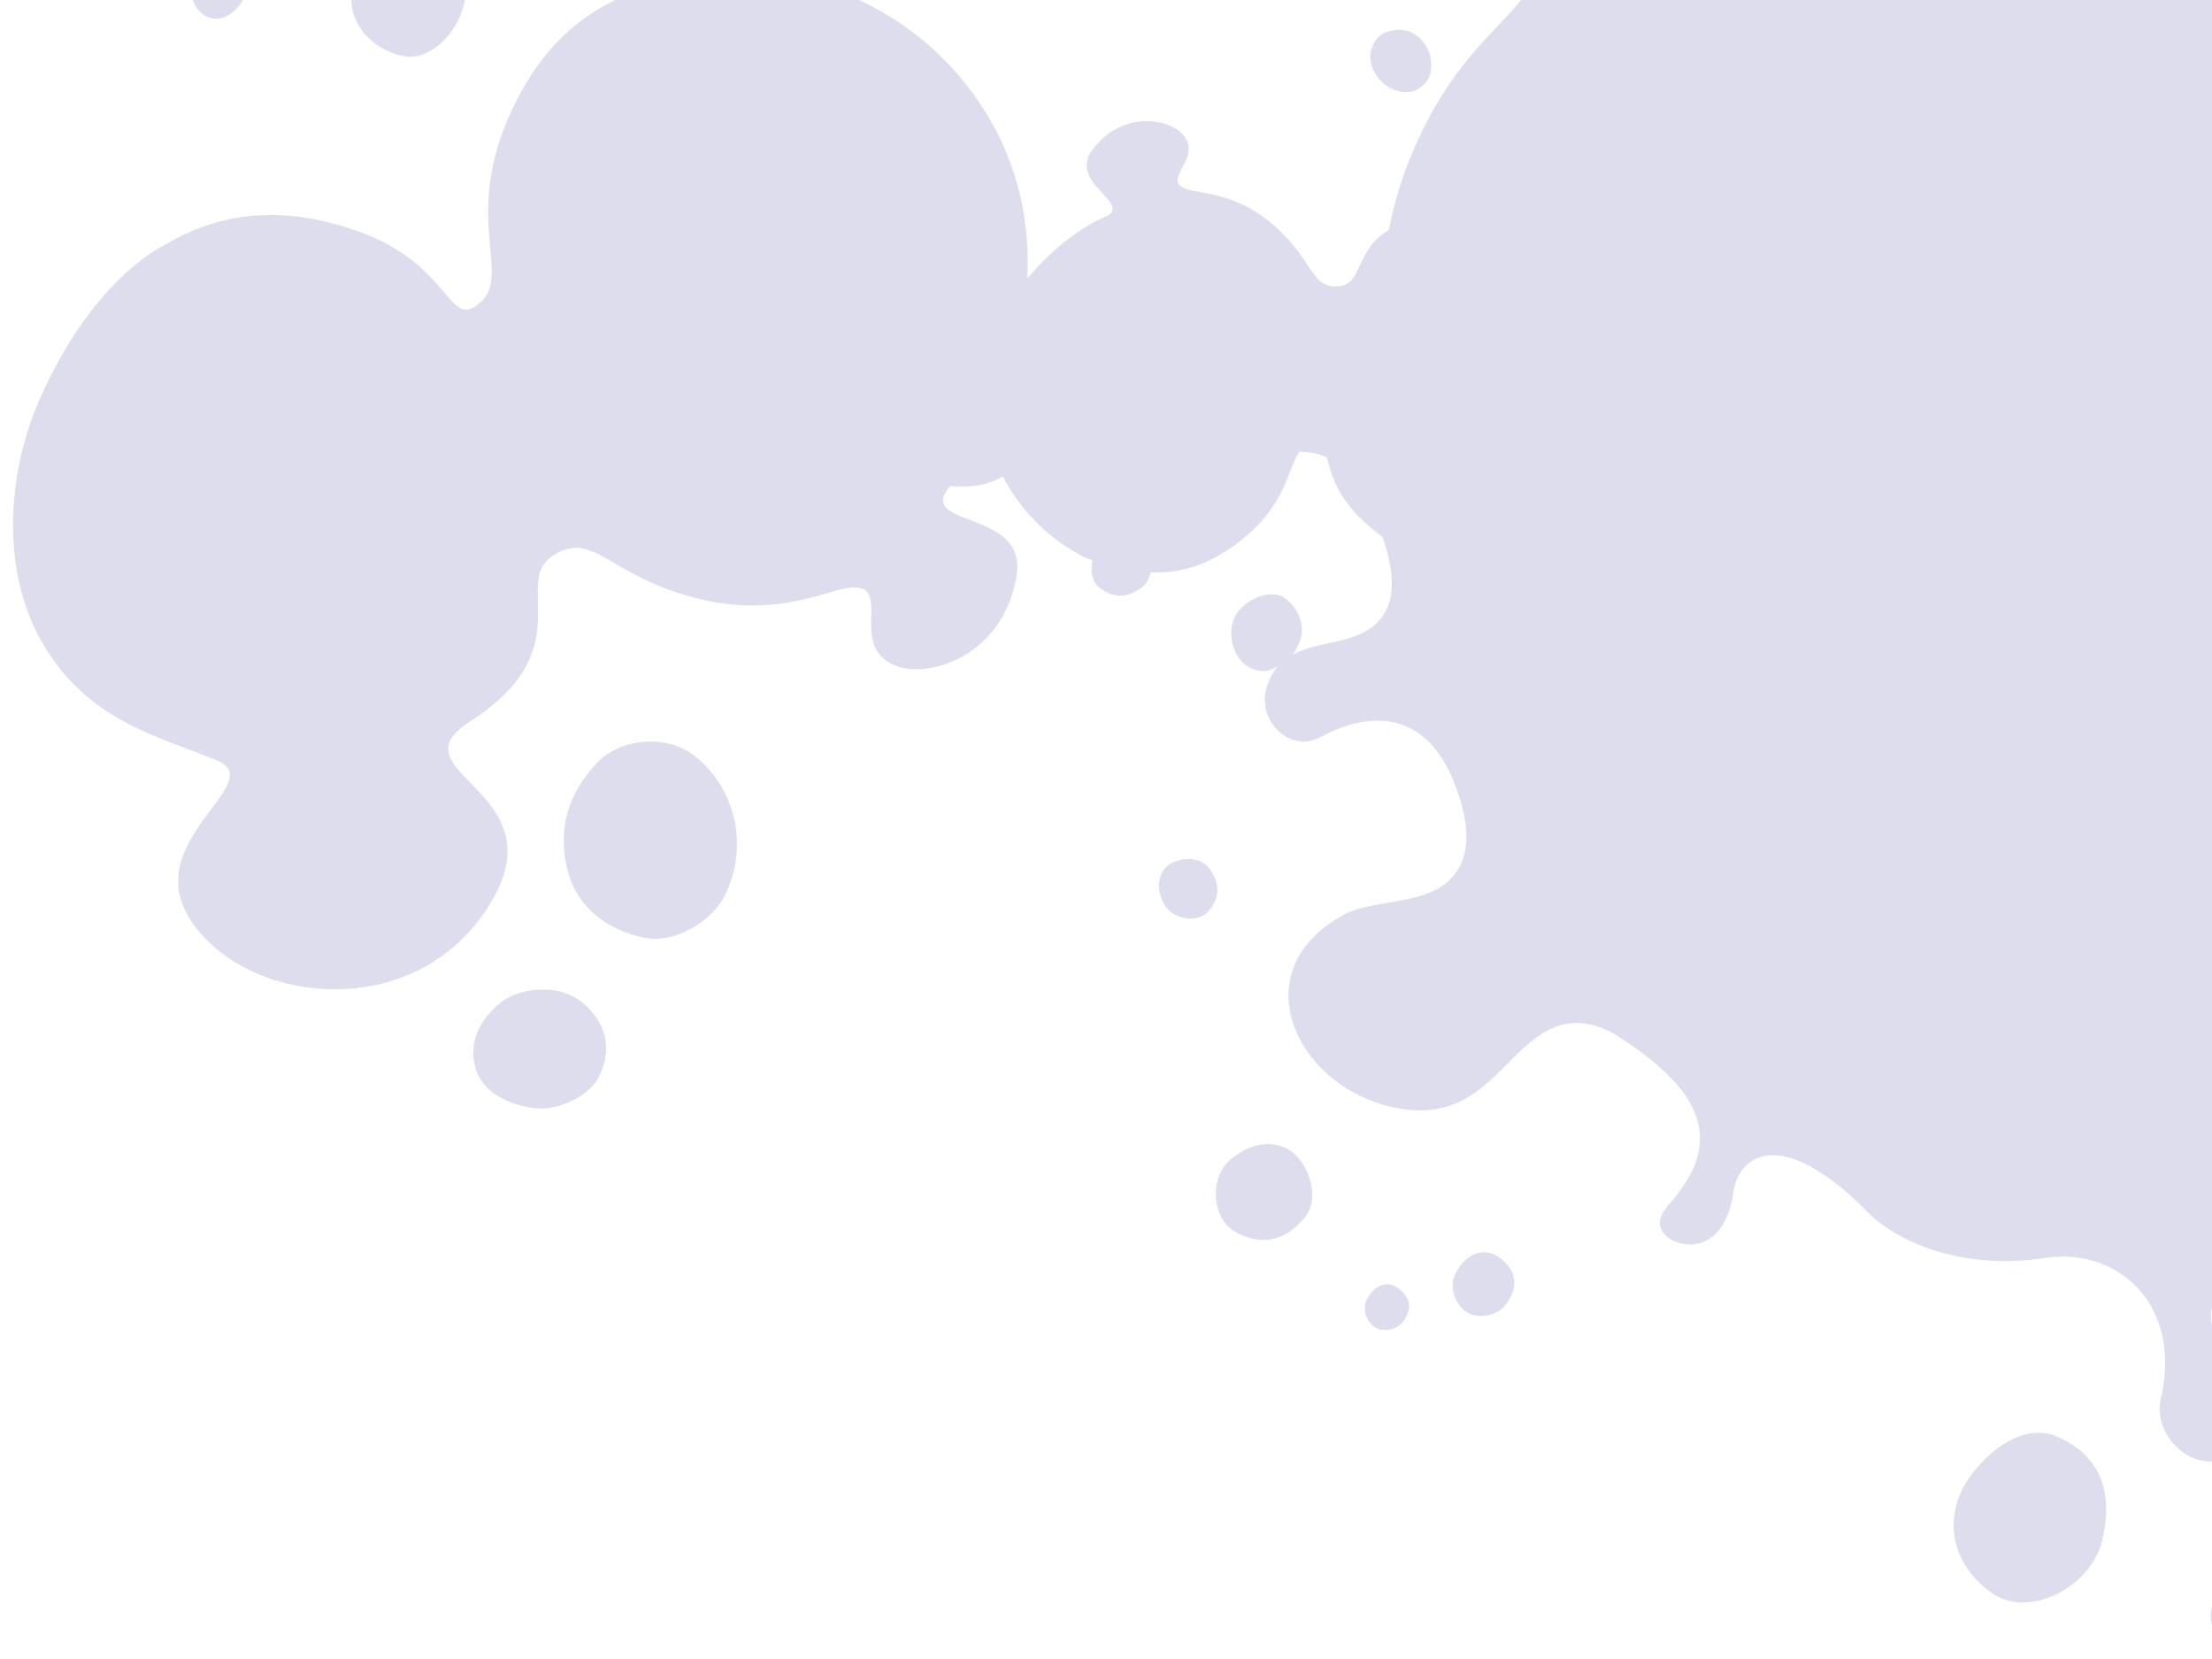 <?xml version="1.0" encoding="UTF-8" standalone="no"?>
<svg
   xmlns:dc="http://purl.org/dc/elements/1.1/"
   xmlns:cc="http://creativecommons.org/ns#"
   xmlns:rdf="http://www.w3.org/1999/02/22-rdf-syntax-ns#"
   xmlns:svg="http://www.w3.org/2000/svg"
   xmlns="http://www.w3.org/2000/svg"
   xmlns:sodipodi="http://sodipodi.sourceforge.net/DTD/sodipodi-0.dtd"
   xmlns:inkscape="http://www.inkscape.org/namespaces/inkscape"
   width="300"
   height="225"
   id="svg3391"
   version="1.1"
   inkscape:version="0.91 r13725"
   sodipodi:docname="splat.svg">
  <sodipodi:namedview
     pagecolor="#ffffff"
     bordercolor="#666666"
     borderopacity="1"
     objecttolerance="10"
     gridtolerance="10"
     guidetolerance="10"
     inkscape:pageopacity="0"
     inkscape:pageshadow="2"
     inkscape:window-width="1483"
     inkscape:window-height="971"
     id="namedview3406"
     showgrid="false"
     borderlayer="true"
     inkscape:zoom="1.4142136"
     inkscape:cx="104"
     inkscape:cy="192.33673"
     inkscape:window-x="0"
     inkscape:window-y="0"
     inkscape:window-maximized="0"
     inkscape:current-layer="svg3391" />
  <defs
     id="defs3394">
    <clipPath
       id="clipPath18"
       clipPathUnits="userSpaceOnUse">
      <path
         id="path20"
         d="m 0,841.89 1190.551,0 L 1190.551,0 0,0 0,841.89 Z"
         inkscape:connector-curvature="0" />
    </clipPath>
    <clipPath
       id="clipPath148"
       clipPathUnits="userSpaceOnUse">
      <path
         id="path150"
         d="m 0,841.89 1190.551,0 L 1190.551,0 0,0 0,841.89 Z"
         inkscape:connector-curvature="0" />
    </clipPath>
  </defs>
  <g
     id="g3400"
     transform="matrix(-1.023,0,0,1.02,462.099,-82.931)">
    <title
       id="title3402">Layer 1</title>
    <g
       transform="matrix(4.937,0,0,-4.937,2.95,4159.297)"
       id="g196">
      <path
         id="path198"
         d="m 29.661,783.303 c -0.257,-0.35 -0.396,-0.854 0.181,-1.455 0.423,-0.436 1.332,-0.403 1.583,0.153 0.215,0.506 0.089,1.005 -0.31,1.3 -0.327,0.242 -1.133,0.45 -1.454,0.002 m -16.015,11.349 c 0.324,0.021 0.58,0.482 0.399,0.828 -0.164,0.308 -0.433,0.446 -0.681,0.375 -0.203,-0.067 -0.533,-0.375 -0.424,-0.712 0.078,-0.259 0.267,-0.533 0.706,-0.491 m 4.693,-4.833 c -0.474,0.255 -1.564,0.339 -1.961,-0.385 -0.297,-0.567 -0.438,-1.324 0.399,-2.023 0.616,-0.506 1.845,-0.223 2.115,0.636 0.235,0.783 0.005,1.453 -0.553,1.772 m -4.139,3.125 c -0.506,0.22 -1.004,0.094 -1.295,-0.304 -0.245,-0.324 -0.456,-1.131 0,-1.455 0.339,-0.248 0.844,-0.394 1.448,0.189 0.434,0.42 0.4,1.326 -0.153,1.57 M 11.659,796.184 c -0.224,0.437 -0.598,0.625 -0.938,0.521 -0.3,-0.084 -0.753,-0.513 -0.6,-0.987 0.116,-0.37 0.369,-0.744 0.994,-0.688 0.44,0.039 0.798,0.676 0.544,1.154 m -0.714,-7.578 c -0.348,-0.478 -0.579,-1.142 0.075,-1.862 0.474,-0.519 1.591,-0.387 1.947,0.36 0.329,0.677 0.216,1.306 -0.24,1.652 -0.375,0.276 -1.335,0.464 -1.782,-0.15 M 56.155,794.947 c -0.355,-0.295 -0.761,-1.189 -0.27,-1.764 0.38,-0.442 0.979,-0.825 1.829,-0.361 0.62,0.335 0.758,1.453 0.113,1.978 -0.588,0.474 -1.224,0.514 -1.672,0.147 m 19.543,7.802 c 0.278,1.438 -0.479,2.299 -0.741,2.61 -0.651,0.794 -1.976,0.9 -2.753,0.259 -0.89,-0.72 -1.469,-2.147 -0.82,-3.633 0.359,-0.804 1.397,-1.374 2.134,-1.247 0.582,0.097 1.895,0.514 2.18,2.011 M 35.669,787.32 c -0.825,-0.36 -1.62,-1.106 -1.224,-2.795 0.283,-1.232 1.944,-2.15 2.978,-1.414 0.938,0.672 1.237,1.696 0.843,2.653 -0.334,0.788 -1.54,2.017 -2.597,1.556 m 54.195,27.861 c -1.23,2.836 -2.788,3.896 -3.271,4.161 -0.481,0.261 -2.331,1.555 -5.4,0.403 -2.457,-0.916 -2.323,-2.666 -3.199,-1.881 -0.878,0.777 0.599,2.378 -0.979,5.456 -0.995,1.94 -2.336,2.745 -4.196,3.262 -2.234,0.622 -6.175,-0.124 -8.333,-3.513 -0.964,-1.508 -1.249,-3.098 -1.174,-4.569 -0.731,0.893 -1.59,1.46 -2.047,1.644 -0.898,0.369 0.992,0.893 0.29,1.84 -0.783,1.026 -1.943,0.828 -2.342,0.476 -0.804,-0.721 0.811,-1.394 -0.42,-1.605 -0.675,-0.114 -1.345,-0.258 -2.105,-0.918 -1.102,-0.967 -0.978,-1.734 -1.776,-1.636 -0.607,0.074 -0.416,0.989 -1.308,1.507 -0.116,0.581 -0.284,1.216 -0.556,1.902 -0.769,1.912 -1.714,2.903 -2.4,3.628 -0.798,0.842 -1.489,1.575 -0.992,2.996 0.273,1.211 1.083,1.851 1.79,2.408 0.699,0.554 1.3,1.027 1.539,1.988 0.137,0.625 -0.077,1.326 -0.549,1.77 -0.453,0.423 -1.049,0.557 -1.689,0.368 -0.074,-0.022 -0.164,-0.047 -0.234,-0.083 -0.85,-0.366 -1.451,-1.308 -2.031,-2.223 -0.529,-0.837 -1.035,-1.629 -1.739,-1.942 -0.033,-0.011 -0.07,-0.023 -0.1,-0.041 -1.049,-0.369 -1.628,0.406 -2.136,1.089 -0.45,0.609 -0.958,1.292 -1.886,1.647 -1.061,0.405 -1.574,0.804 -1.74,1.325 -0.187,0.601 0.174,1.122 0.555,1.673 0.149,0.216 0.307,0.443 0.45,0.688 0.344,0.616 0.221,1.097 0.026,1.321 -0.186,0.201 -0.444,0.24 -0.733,0.119 -0.275,-0.119 -0.963,-0.583 -1.392,-2.326 -0.171,-0.678 -0.358,-1.111 -0.766,-1.291 -0.389,-0.168 -0.783,-0.023 -1.279,0.171 -0.811,0.306 -2.162,0.822 -4.74,0.636 -1.045,-0.074 -1.232,1.003 -1.381,1.871 -0.119,0.748 -0.267,1.592 -0.817,1.935 -0.221,0.139 -0.598,0.119 -1.014,-0.064 -0.205,-0.086 -0.369,-0.197 -0.445,-0.263 -0.148,-0.156 -0.33,-0.384 -0.32,-0.63 0.015,-0.18 0.123,-0.332 0.226,-0.413 l 0.124,-0.092 c 0.52,-0.399 1.601,-1.219 0.962,-2.402 -0.093,-0.173 -0.268,-0.317 -0.52,-0.428 -0.483,-0.21 -1.278,-0.307 -1.804,-0.369 -0.157,-0.018 -0.276,-0.033 -0.345,-0.049 -0.607,-0.111 -1.431,-0.397 -2.576,-0.899 -0.519,-0.225 -1.035,-0.458 -1.532,-0.687 -0.431,-0.198 -0.838,-0.384 -1.189,-0.535 -0.402,-0.179 -0.766,-0.19 -1.083,-0.038 -0.563,0.28 -0.745,0.976 -0.92,1.652 -0.147,0.571 -0.311,1.217 -0.65,1.39 -0.276,0.128 -0.707,-0.006 -1.014,-0.143 l -0.073,-0.03 c -0.208,-0.099 -0.341,-0.205 -0.367,-0.319 -0.091,-0.358 0.454,-1.094 0.844,-1.634 0.62,-0.846 1.397,-1.897 0.504,-2.572 -0.151,-0.11 -0.299,-0.196 -0.436,-0.256 -0.901,-0.397 -1.433,0.325 -1.851,0.9 -0.089,0.131 -0.186,0.267 -0.297,0.402 -0.73,0.922 -1.988,1.634 -3.144,1.136 -0.198,-0.084 -0.386,-0.2 -0.558,-0.348 -0.455,-0.383 -0.764,-1.017 -0.803,-1.693 -0.041,-0.617 0.141,-1.179 0.506,-1.587 0.197,-0.211 0.558,-0.344 0.911,-0.472 0.635,-0.224 1.698,-0.609 1.322,-1.867 -0.197,-0.649 -0.769,-2.217 -1.92,-2.719 -0.437,-0.186 -1.133,-0.293 -1.937,0.301 -0.855,0.622 -2.208,0.756 -3.219,0.318 -0.334,-0.142 -0.618,-0.343 -0.842,-0.595 -0.463,-0.529 -0.889,-1.428 -0.732,-2.154 0.085,-0.417 0.352,-0.722 0.811,-0.927 0.347,-0.159 0.889,0.041 1.453,0.256 0.836,0.315 1.871,0.704 2.791,0.035 0.949,-0.693 0.93,-1.141 0.639,-1.915 C 12.092,819.15 11.747,818.184 11.933,815.994 12.066,814.396 10.826,813.767 9.83,813.264 8.76,812.718 8.155,812.362 8.263,811.392 c 0.143,-1.447 1.163,-1.786 2.25,-2.141 0.815,-0.268 1.659,-0.546 1.774,-1.425 0.187,-1.434 -0.195,-2.186 -1.363,-2.688 -0.304,-0.139 -0.698,-0.27 -1.253,-0.421 -0.158,-0.038 -0.298,-0.091 -0.449,-0.154 -0.68,-0.296 -1.18,-0.794 -1.269,-1.263 -0.07,-0.346 0.078,-0.706 0.446,-1.072 0.559,-0.549 0.935,-0.496 1.272,-0.352 0.413,0.18 0.863,0.605 1.303,1.013 0.148,0.14 0.302,0.284 0.461,0.419 0.232,0.208 0.449,0.356 0.669,0.451 0.458,0.201 0.841,0.129 1.071,0.025 0.765,-0.329 1.137,-1.357 1.546,-2.442 0.193,-0.549 0.396,-1.107 0.633,-1.48 0.919,-1.46 1.656,-1.916 2.363,-2.355 0.232,-0.141 0.471,-0.287 0.706,-0.461 0.401,-0.301 0.638,-0.648 0.685,-1.033 0.081,-0.651 -0.354,-1.205 -0.745,-1.69 -0.545,-0.676 -0.582,-0.836 -0.439,-0.999 0.351,-0.413 0.539,-0.331 0.679,-0.275 0.242,0.106 0.524,0.372 0.833,0.653 0.388,0.357 0.785,0.737 1.276,0.945 0.321,0.139 0.644,0.192 0.96,0.153 1.816,-0.227 2.483,-0.926 3.072,-1.548 0.472,-0.493 0.917,-0.962 2.037,-1.247 1.323,-0.338 2.144,-0.192 2.745,-0.085 0.569,0.104 1.154,0.206 1.627,-0.377 0.755,-0.941 0.176,-1.896 -0.241,-2.59 -0.299,-0.495 -0.583,-0.959 -0.445,-1.341 0.161,-0.451 0.402,-0.765 0.701,-0.897 0.257,-0.107 0.553,-0.095 0.844,0.027 0.559,0.242 1.042,0.91 0.847,1.668 l -0.006,0.017 -0.005,0.013 c -0.388,1.923 0.532,3.067 1.524,3.494 0.494,0.213 1.052,0.279 1.611,0.192 1.212,-0.192 2.453,-0.051 3.498,0.401 0.512,0.227 0.969,0.522 1.285,0.854 0.594,0.619 1.247,1.107 1.782,1.34 0.498,0.214 0.918,0.229 1.254,0.045 0.214,-0.116 0.481,-0.367 0.552,-0.892 0.091,-0.627 0.336,-1.062 0.696,-1.263 0.258,-0.147 0.584,-0.163 0.873,-0.039 0.216,0.089 0.351,0.248 0.393,0.403 0.051,0.206 -0.093,0.414 -0.205,0.556 -0.479,0.551 -0.957,1.227 -0.846,2.054 0.116,0.818 0.795,1.607 2.139,2.482 0.132,0.091 0.272,0.166 0.412,0.223 1.167,0.507 1.931,-0.253 2.595,-0.924 0.792,-0.805 1.634,-1.638 3.428,-1.089 0.138,0.044 0.27,0.094 0.393,0.152 1.184,0.509 2.012,1.579 2.066,2.671 0.036,0.918 -0.485,1.724 -1.485,2.27 -0.314,0.174 -0.761,0.248 -1.18,0.32 -0.728,0.126 -1.483,0.25 -1.877,0.883 -0.279,0.445 -0.315,1.051 -0.082,1.848 0.306,1.05 0.791,1.73 1.454,2.02 0.661,0.28 1.433,0.184 2.304,-0.284 0.348,-0.187 0.644,-0.127 0.827,-0.043 0.306,0.131 0.543,0.411 0.637,0.749 0.07,0.268 0.07,0.695 -0.293,1.173 -0.009,0.006 -0.016,0.013 -0.023,0.026 0.058,-0.031 0.108,-0.064 0.183,-0.087 0.398,-0.149 0.851,0.137 0.989,0.54 0.156,0.401 0.096,0.829 -0.176,1.106 -0.361,0.371 -0.895,0.475 -1.173,0.282 -0.281,-0.193 -0.594,-0.662 -0.412,-1.159 0.032,-0.107 0.099,-0.242 0.193,-0.369 -0.275,0.154 -0.601,0.226 -0.955,0.305 -0.579,0.125 -1.167,0.257 -1.496,0.79 -0.245,0.399 -0.275,0.91 -0.1,1.605 0.043,0.164 0.087,0.317 0.132,0.464 0.227,0.166 0.467,0.368 0.709,0.62 0.581,0.626 0.702,1.176 0.788,1.524 l 0,0.006 c 0.248,0.107 0.497,0.148 0.745,0.148 0.322,-0.45 0.335,-1.478 1.707,-2.493 0.791,-0.582 1.499,-0.777 2.286,-0.755 0.026,-0.158 0.11,-0.309 0.249,-0.415 0.299,-0.214 0.706,-0.356 1.157,0.034 0.172,0.16 0.217,0.438 0.152,0.695 0.889,0.374 1.827,1.145 2.41,2.269 0.358,-0.208 0.812,-0.314 1.413,-0.254 0.984,-1.164 -2.139,-0.584 -1.772,-2.477 0.375,-2.079 2.254,-2.648 3.094,-2.41 1.705,0.481 -0.17,2.64 1.79,2.055 1.074,-0.32 2.161,-0.596 3.759,-0.177 2.346,0.617 2.714,1.84 3.809,1.122 1.103,-0.721 -0.793,-2.519 2.212,-4.453 2.127,-1.375 -2.344,-1.837 -0.583,-4.833 1.758,-3.004 5.62,-2.871 7.454,-1.242 2.861,2.54 -1.681,4.368 -0.057,5.03 1.629,0.668 3.481,1.065 4.702,3.211 1.1,1.948 0.896,4.526 0.075,6.437 M 77.547,798.923 c -0.514,0.488 -1.53,0.575 -2.119,0.201 -0.667,-0.422 -1.099,-1.276 -0.573,-2.183 0.281,-0.491 1.095,-0.847 1.656,-0.784 0.438,0.048 1.448,0.28 1.642,1.179 0.178,0.864 -0.405,1.398 -0.606,1.587 m -19.13,3.69 c -0.208,-0.299 -0.358,-0.715 0.038,-1.159 0.287,-0.318 0.977,-0.225 1.203,0.241 0.205,0.421 0.132,0.809 -0.145,1.02 -0.23,0.169 -0.82,0.276 -1.096,-0.102 m -4.91,-11.22 c -0.205,-0.061 -0.537,-0.372 -0.429,-0.706 0.086,-0.264 0.272,-0.535 0.711,-0.493 0.329,0.031 0.578,0.484 0.4,0.825 -0.173,0.319 -0.434,0.451 -0.682,0.374 M 7.719,816.355 c -0.516,0.219 -1.006,0.09 -1.302,-0.312 -0.25,-0.324 -0.451,-1.126 -0.004,-1.447 0.351,-0.251 0.858,-0.395 1.457,0.184 0.432,0.419 0.4,1.332 -0.151,1.575 m 43.142,-24.102 c -0.3,-0.09 -0.75,-0.52 -0.602,-0.989 0.119,-0.369 0.372,-0.749 0.995,-0.69 0.444,0.039 0.801,0.674 0.551,1.151 -0.227,0.438 -0.602,0.631 -0.944,0.528 m 7,45.581 c 0.231,0.509 0.092,1.005 -0.304,1.302 -0.326,0.243 -1.13,0.451 -1.456,0.002 -0.243,-0.35 -0.391,-0.855 0.194,-1.453 0.413,-0.437 1.324,-0.405 1.566,0.149 m -3.958,-4.728 c 0.349,-0.251 0.85,-0.395 1.452,0.185 0.44,0.42 0.404,1.335 -0.152,1.575 -0.509,0.224 -1.003,0.087 -1.3,-0.306 -0.246,-0.327 -0.453,-1.13 0,-1.454 m -0.159,-7.998 c -0.177,0.083 -0.622,0.216 -0.982,-0.139 -0.342,-0.342 -0.302,-0.716 -0.29,-0.848 0.029,-0.345 0.377,-0.623 0.708,-0.596 0.379,0.026 0.812,0.309 0.912,0.838 0.053,0.287 -0.124,0.639 -0.348,0.745 m 6.092,5.26 c 0.373,0.117 0.753,0.373 0.695,0.992 -0.043,0.447 -0.676,0.801 -1.162,0.552 -0.428,-0.234 -0.62,-0.598 -0.517,-0.95 0.089,-0.286 0.513,-0.744 0.984,-0.594 m -54.118,-2.948 c -0.559,0.262 -1.064,0.177 -1.343,-0.183 -0.229,-0.302 -0.363,-1.08 0.137,-1.442 0.398,-0.286 0.937,-0.476 1.525,0.042 0.418,0.379 0.29,1.286 -0.319,1.583 m 79.531,-1.895 c 0.383,0.116 0.464,0.469 0.502,0.591 0.085,0.31 -0.108,0.736 -0.379,0.886 -0.317,0.171 -0.758,0.154 -1,-0.255 -0.132,-0.215 -0.096,-0.617 0.049,-0.825 0.121,-0.165 0.429,-0.512 0.828,-0.397 m -5.252,-1.041 c 0.554,0.077 1.358,0.54 1.457,1.398 0.046,0.422 0.024,1.053 -0.587,1.704 -0.47,0.508 -1.349,0.416 -1.862,-0.074 -0.507,-0.487 -0.732,-1.148 -0.531,-1.758 0.262,-0.814 0.966,-1.351 1.523,-1.27 m -17.434,7.309 c 0.268,0.084 0.534,0.27 0.495,0.713 -0.03,0.321 -0.487,0.576 -0.83,0.39 -0.311,-0.162 -0.443,-0.422 -0.367,-0.674 0.056,-0.206 0.365,-0.535 0.702,-0.429 m -11.441,6.714 c 0.588,-0.422 1.411,-0.709 2.274,0.073 0.631,0.563 0.443,1.918 -0.463,2.362 -0.84,0.394 -1.602,0.276 -2.014,-0.272 -0.344,-0.454 -0.553,-1.618 0.203,-2.163 M 9.701,832.468 c 0.216,0.216 0.208,0.685 -0.083,0.81 -0.253,0.11 -0.511,0.046 -0.66,-0.159 -0.13,-0.168 -0.235,-0.579 0,-0.74 0.177,-0.133 0.433,-0.207 0.743,0.089 m -7.905,-7.126 c -0.419,0.201 -0.803,0.137 -1.006,-0.14 -0.175,-0.228 -0.285,-0.807 0.097,-1.087 0.3,-0.21 0.707,-0.351 1.141,0.04 0.314,0.281 0.227,0.963 -0.232,1.187 m -1.44,-21.973 c -0.211,-0.295 -0.356,-0.704 0.033,-1.141 0.286,-0.315 0.966,-0.228 1.182,0.231 0.211,0.422 0.14,0.807 -0.132,1.012 -0.228,0.169 -0.805,0.279 -1.083,-0.102 m 44.798,34.18 c 0.267,0.559 0.178,1.07 -0.191,1.346 -0.3,0.225 -1.071,0.371 -1.443,-0.136 -0.276,-0.391 -0.474,-0.937 0.043,-1.519 0.381,-0.417 1.295,-0.303 1.591,0.309 m -28.694,-2.121 c 0.15,0.338 0.066,0.67 -0.198,0.867 -0.224,0.16 -0.753,0.299 -0.966,0 -0.175,-0.23 -0.262,-0.568 0.123,-0.965 0.28,-0.292 0.884,-0.271 1.041,0.098 m 22.842,4.71 c 0.227,0.508 0.094,1.004 -0.306,1.303 -0.328,0.24 -1.128,0.449 -1.454,0.003 -0.246,-0.353 -0.395,-0.854 0.185,-1.454 0.422,-0.434 1.334,-0.411 1.575,0.148"
         inkscape:connector-curvature="0"
         style="fill:#ddddee;fill-rule:nonzero" />
    </g>
  </g>
</svg>
